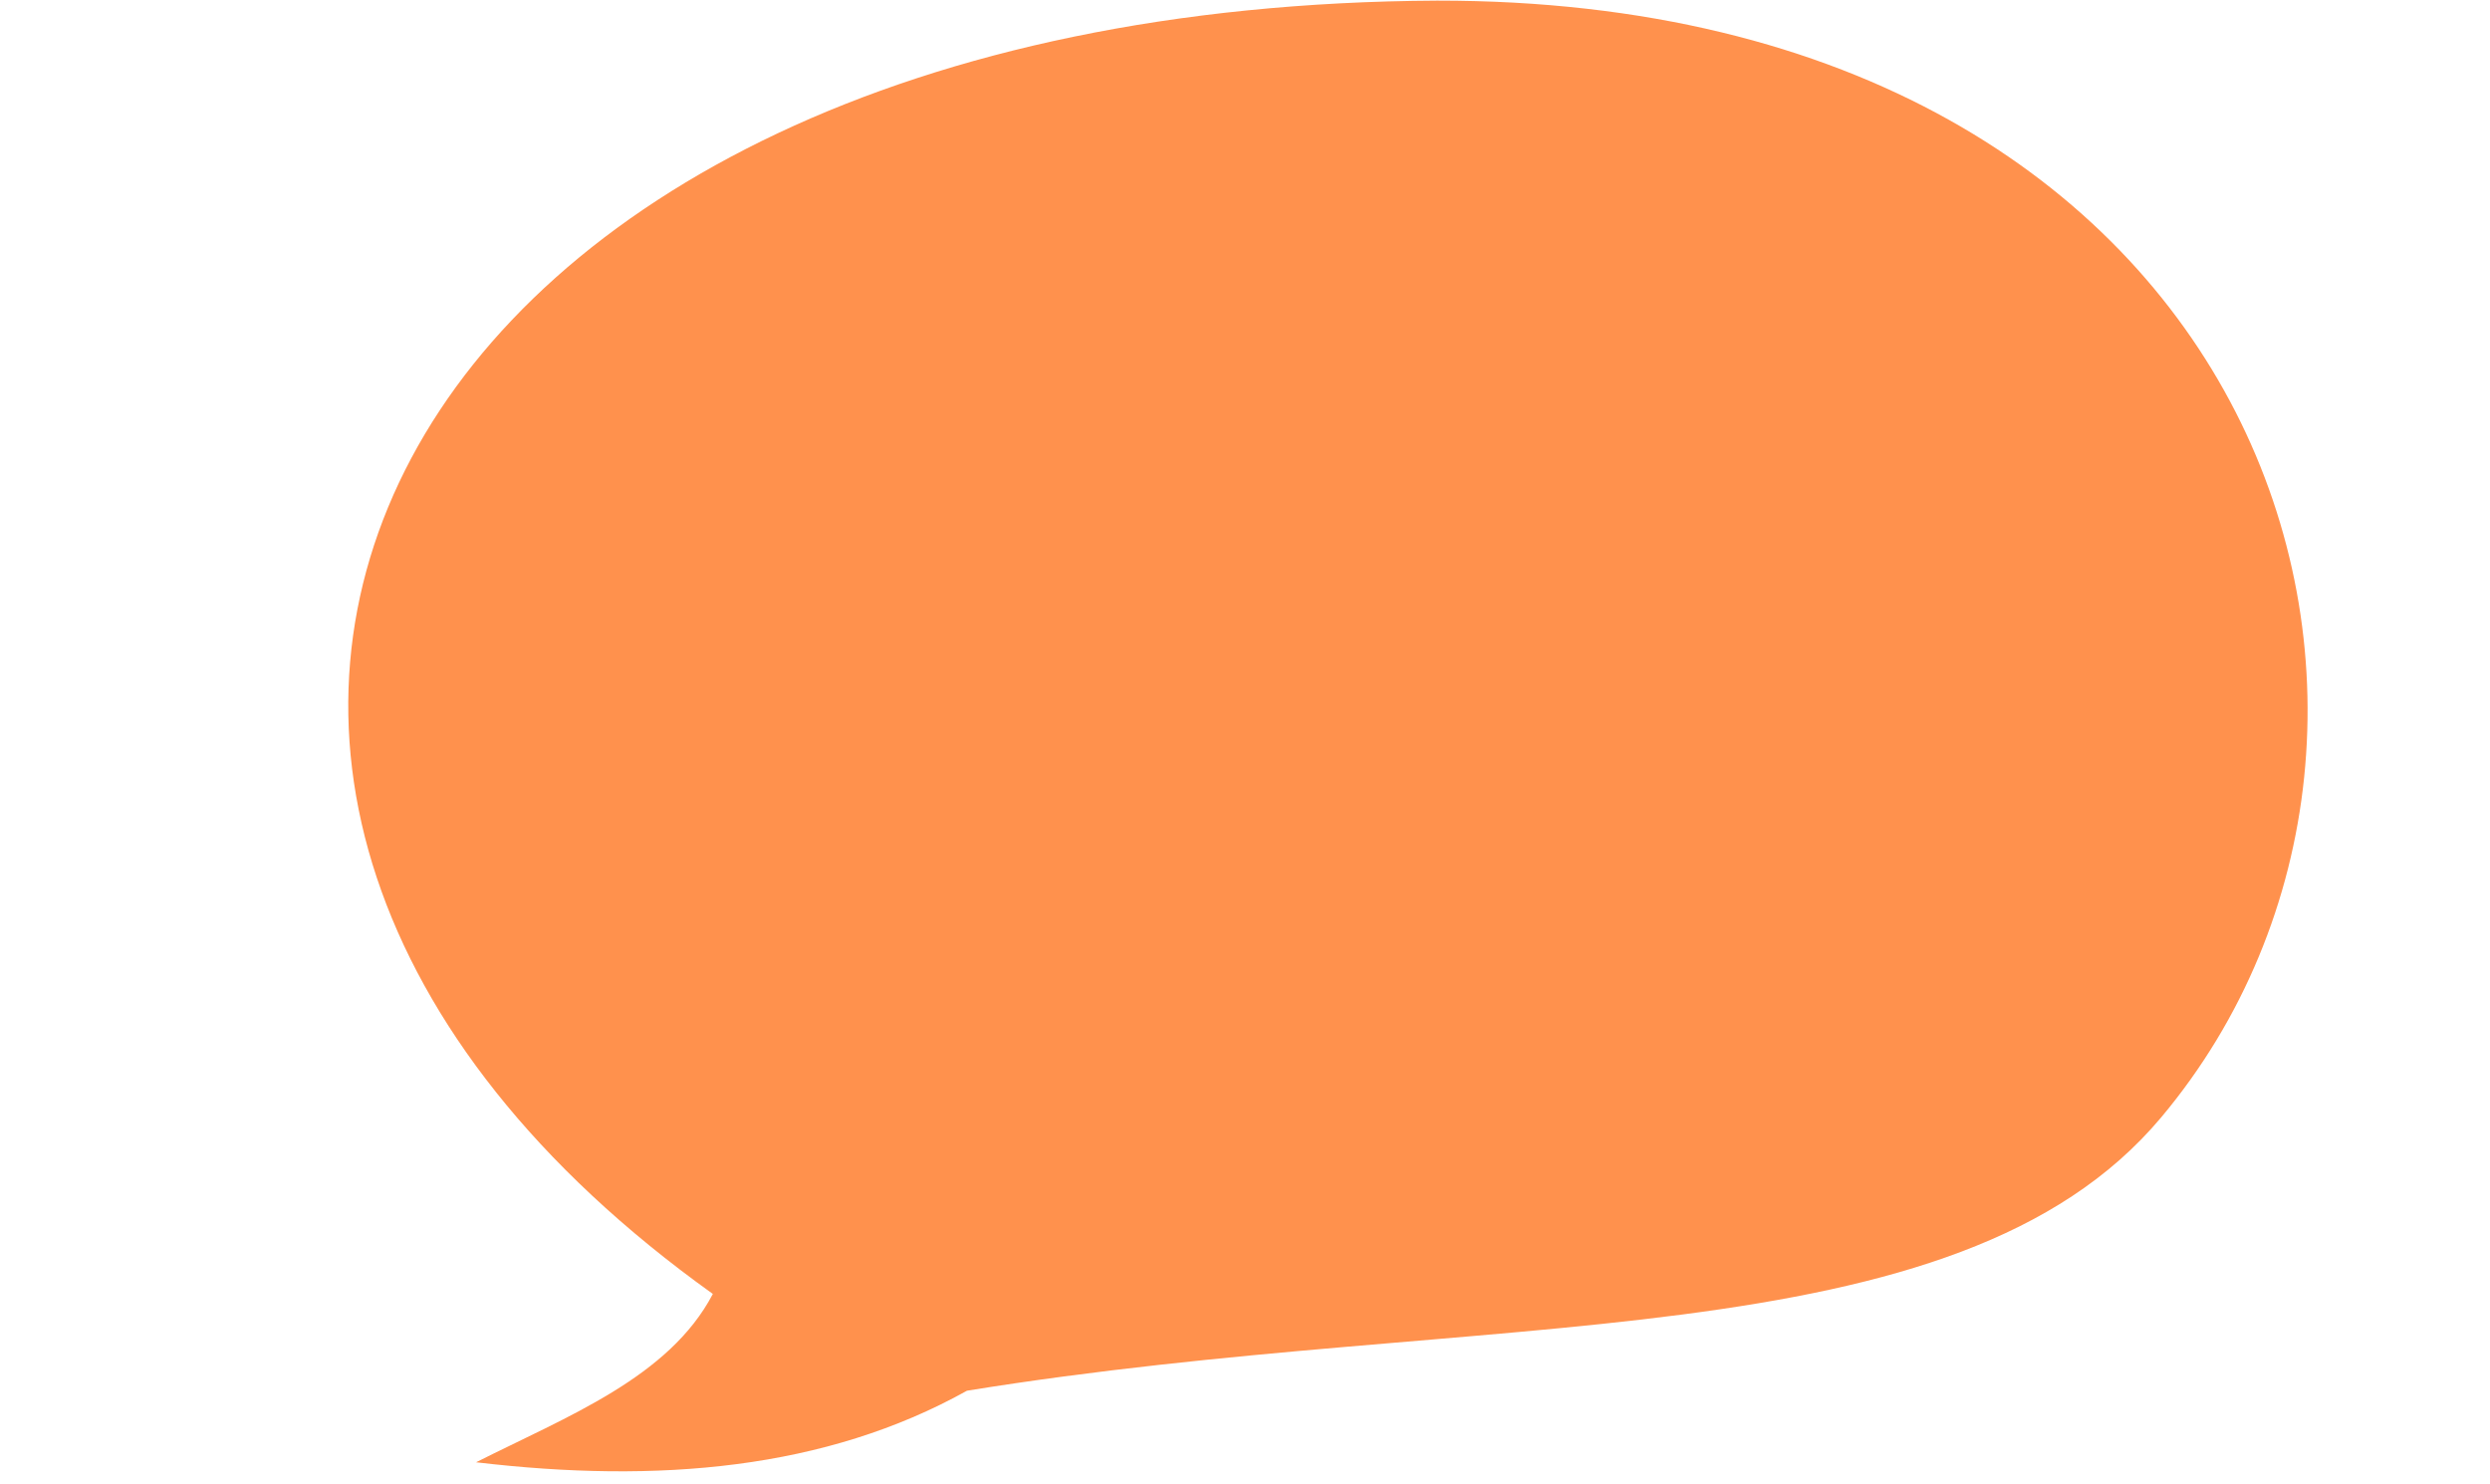 <?xml version="1.0" encoding="UTF-8" standalone="no"?><svg xmlns="http://www.w3.org/2000/svg" xmlns:xlink="http://www.w3.org/1999/xlink" fill="#000000" height="944.2" preserveAspectRatio="xMidYMid meet" version="1" viewBox="-183.4 193.2 1584.2 944.2" width="1584.2" zoomAndPan="magnify"><g id="change1_1"><path d="m 731.059,193.595 c -672.497,3.331 -914.423,498.314 -460.927,822.862 -27.764,53.013 -92.258,77.715 -150.646,107.105 115.902,13.74 222.465,4.54 312.323,-45.527 331.161,-53.64 628.723,-17.601 759.812,-173.935 209.203,-249.493 70.228,-710.948 -460.561,-710.505 z" fill="#ff914d"/></g></svg>